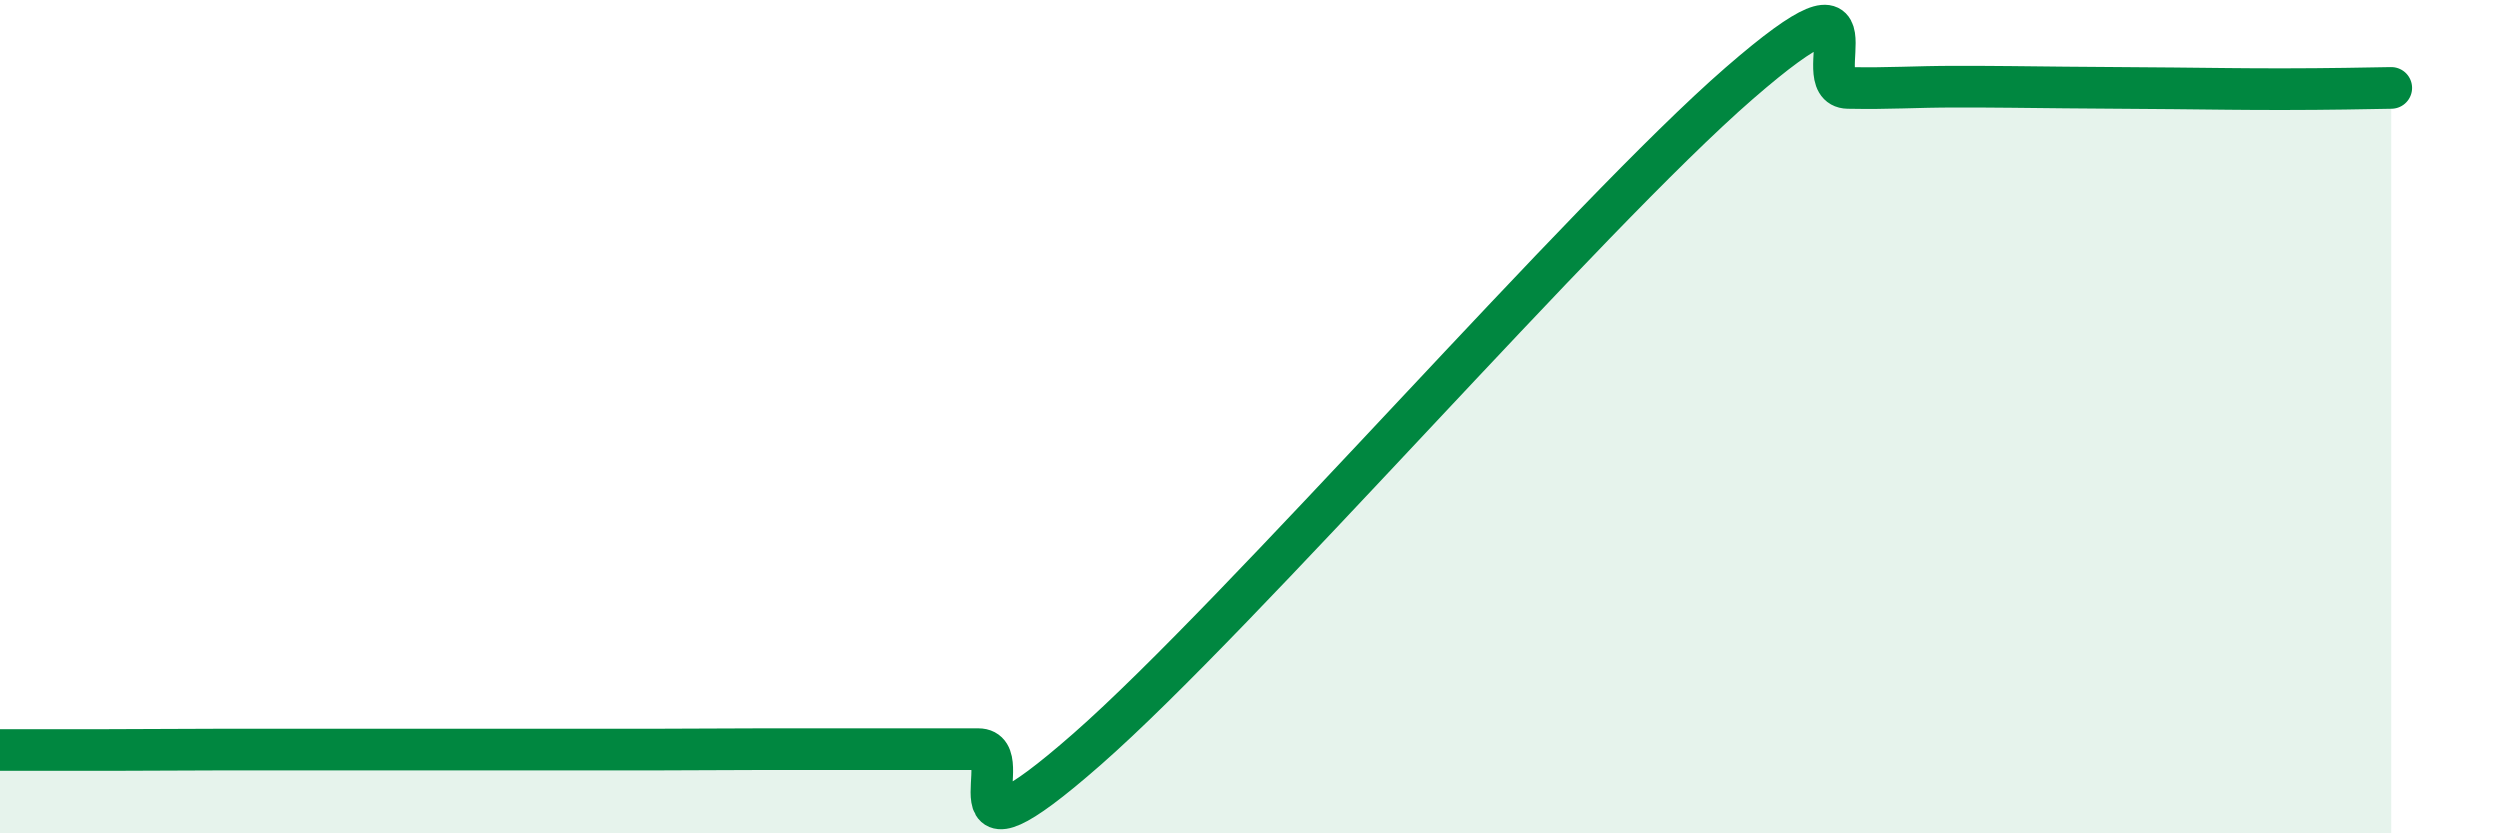 
    <svg width="60" height="20" viewBox="0 0 60 20" xmlns="http://www.w3.org/2000/svg">
      <path
        d="M 0,18 C 0.52,18 1.57,18 2.61,18 C 3.65,18 4.18,17.99 5.22,17.99 C 6.26,17.99 6.79,17.99 7.83,17.99 C 8.87,17.99 9.39,17.99 10.43,17.99 C 11.47,17.99 12,17.99 13.04,17.99 C 14.08,17.99 14.61,17.99 15.65,17.99 C 16.69,17.99 17.22,17.98 18.26,17.98 C 19.3,17.98 19.83,17.98 20.87,17.98 C 21.91,17.98 22.44,17.98 23.48,17.98 C 24.52,17.98 22.44,21.18 26.09,17.98 C 29.74,14.78 38.09,5.17 41.74,2 C 45.39,-1.17 43.31,2.09 44.35,2.11 C 45.39,2.13 45.92,2.08 46.96,2.08 C 48,2.08 48.53,2.09 49.57,2.1 C 50.61,2.11 51.13,2.11 52.17,2.12 C 53.21,2.13 53.74,2.14 54.78,2.14 C 55.82,2.14 56.87,2.12 57.39,2.11L57.39 20L0 20Z"
        fill="#008740"
        opacity="0.1"
        stroke-linecap="round"
        stroke-linejoin="round"
      />
      <path
        d="M 0,18 C 0.52,18 1.57,18 2.61,18 C 3.65,18 4.18,17.99 5.22,17.99 C 6.26,17.99 6.79,17.99 7.83,17.99 C 8.87,17.99 9.39,17.99 10.43,17.99 C 11.47,17.99 12,17.99 13.04,17.99 C 14.08,17.99 14.61,17.99 15.65,17.99 C 16.69,17.99 17.22,17.98 18.26,17.98 C 19.3,17.98 19.83,17.98 20.87,17.98 C 21.91,17.98 22.44,17.98 23.48,17.98 C 24.52,17.98 22.44,21.18 26.09,17.98 C 29.74,14.78 38.09,5.17 41.74,2 C 45.39,-1.17 43.31,2.09 44.35,2.11 C 45.39,2.13 45.92,2.08 46.96,2.08 C 48,2.08 48.53,2.09 49.57,2.1 C 50.61,2.11 51.13,2.11 52.17,2.12 C 53.21,2.13 53.74,2.14 54.78,2.14 C 55.82,2.14 56.87,2.12 57.39,2.11"
        stroke="#008740"
        stroke-width="1"
        fill="none"
        stroke-linecap="round"
        stroke-linejoin="round"
      />
    </svg>
  